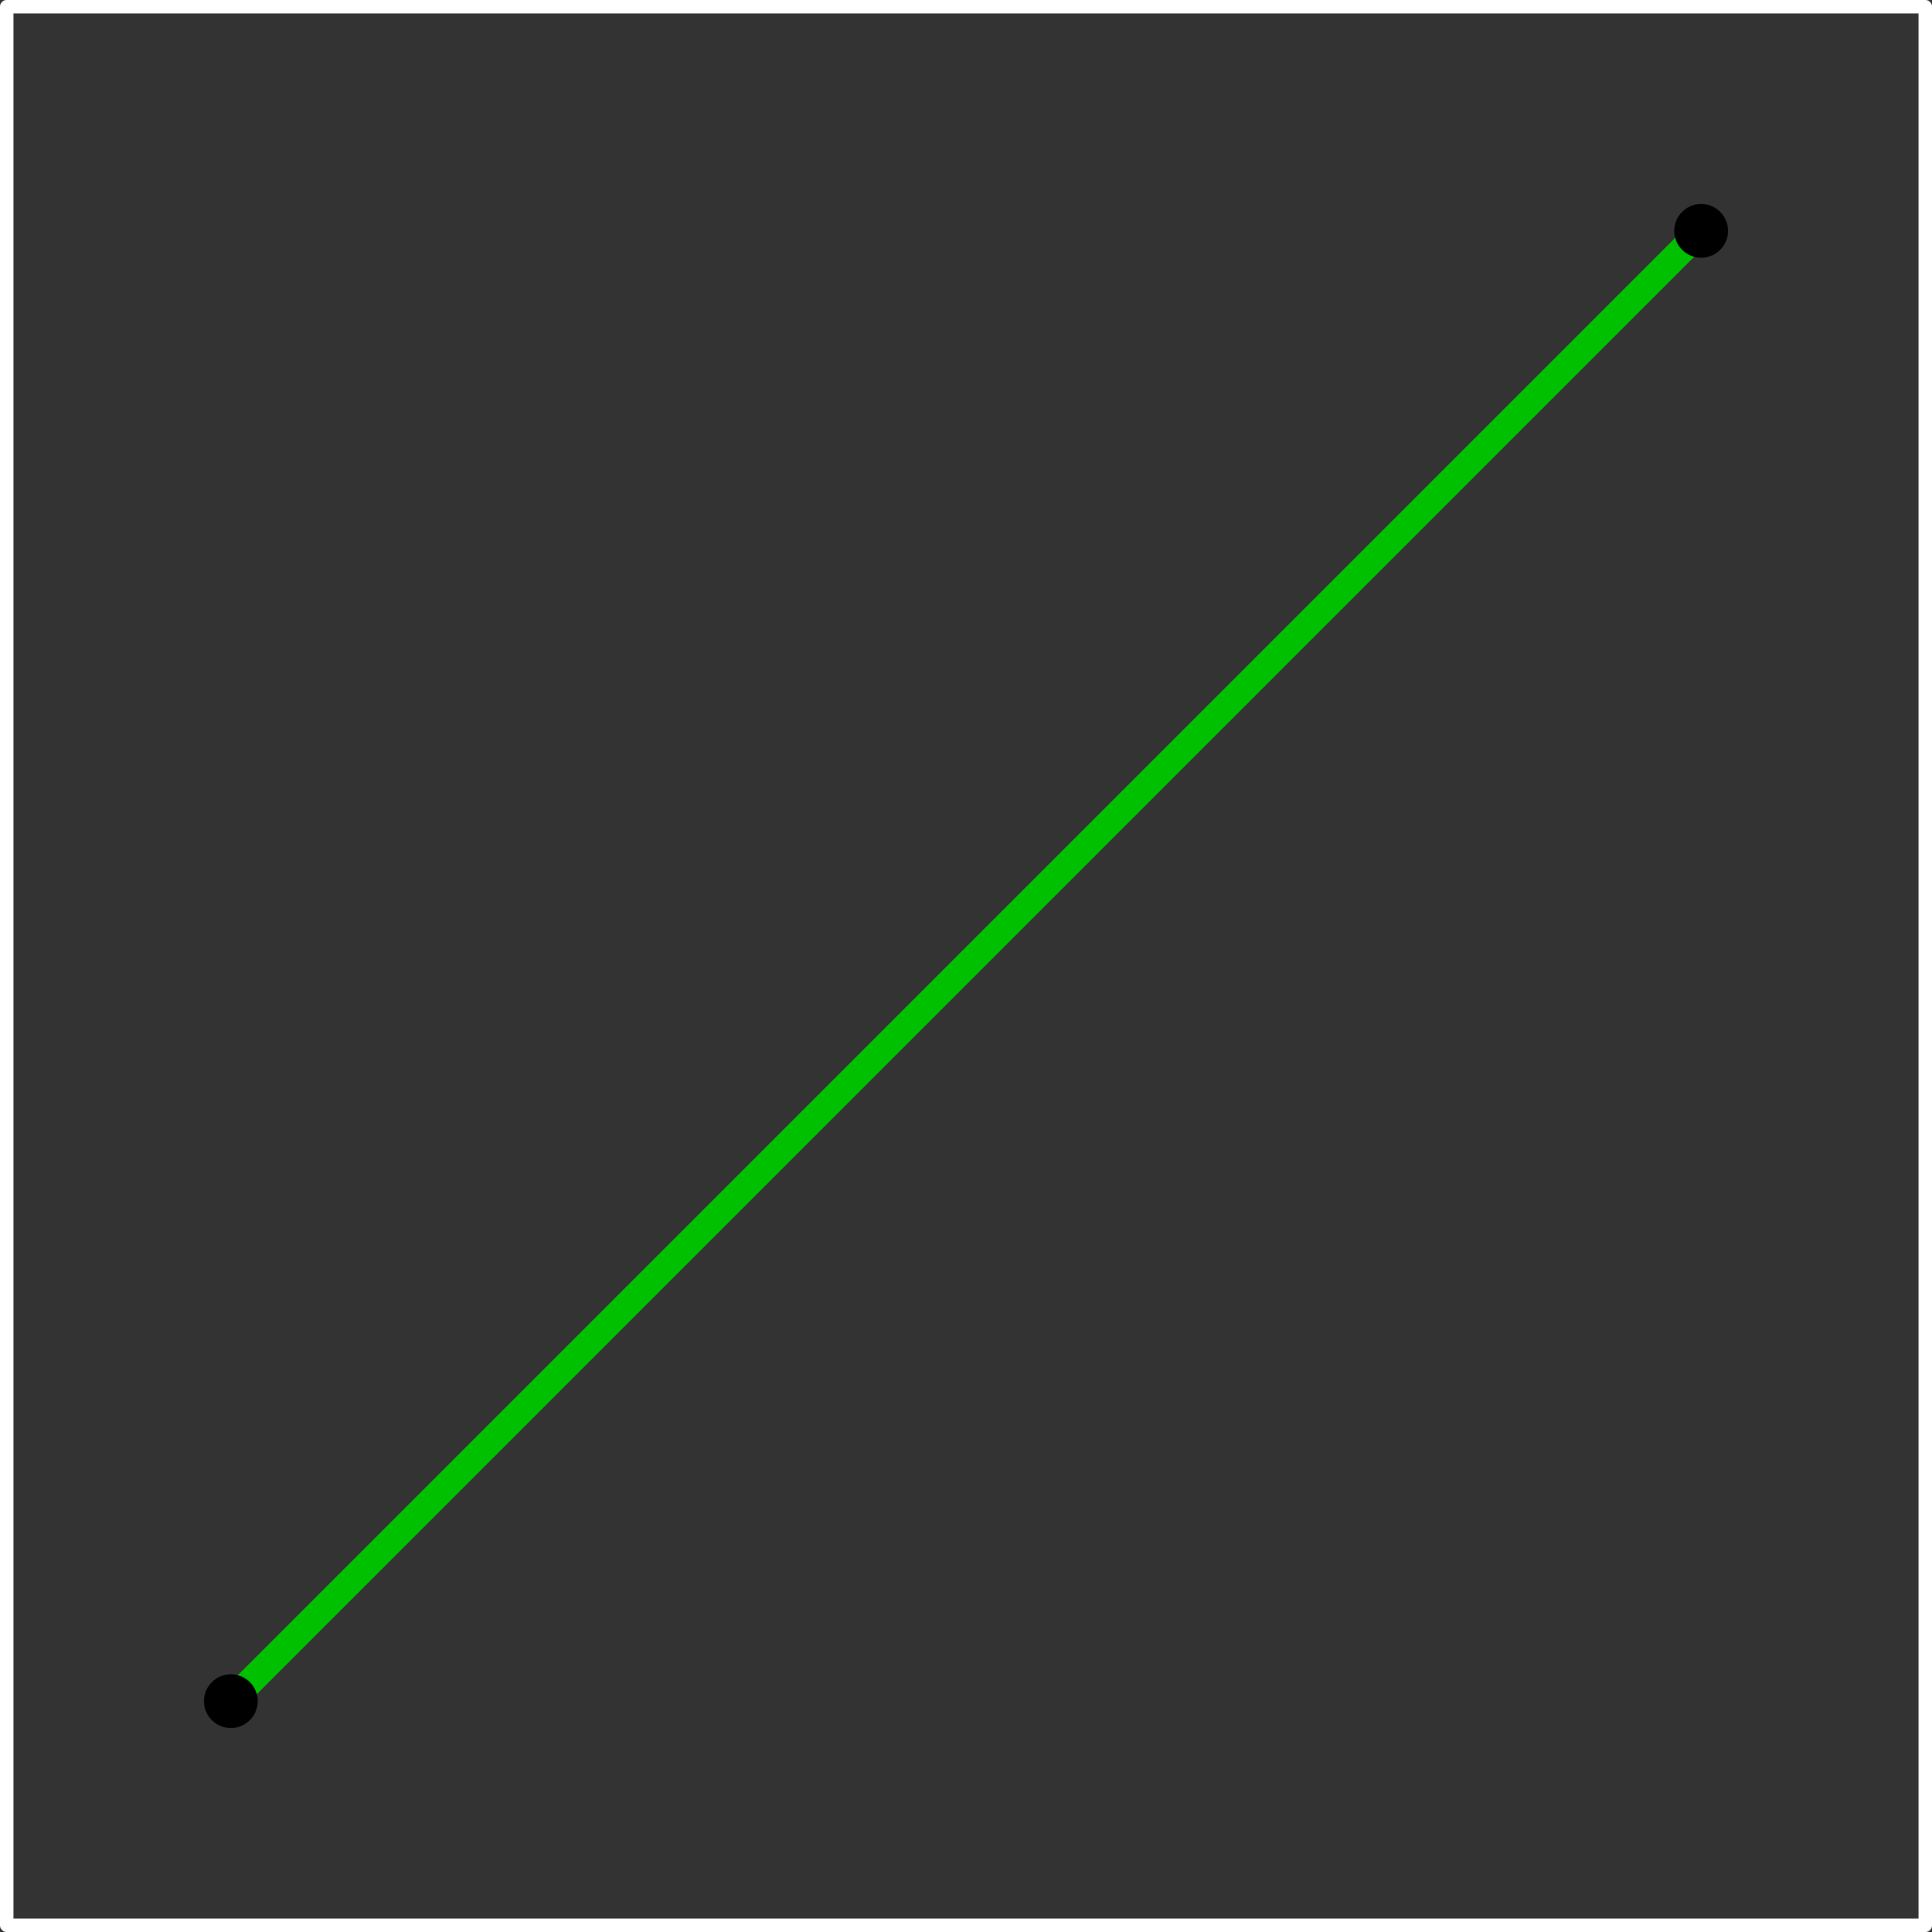 <?xml version='1.0' encoding='ISO-8859-1'?>
<!DOCTYPE svg PUBLIC "-//W3C//DTD SVG 1.1//EN" "http://www.w3.org/Graphics/SVG/1.1/DTD/svg11.dtd">
<!-- This file was generated by dvisvgm 1.0.11 () -->
<!-- Fri Apr 16 13:37:01 2021 -->
<svg height='144.272pt' version='1.1' viewBox='56.621 54.06 144.272 144.272' width='144.272pt' xmlns='http://www.w3.org/2000/svg' xmlns:xlink='http://www.w3.org/1999/xlink'>
<rect x="56.621" y="54.06" width="144.272" height="144.272" fill="#333333" stroke="none"/>
<g id='page1'>
<g transform='matrix(1 0 0 1 73.859 181.094)'>
<path d='M -16.736 16.736L 126.532 16.736L 126.532 -126.532L -16.736 -126.532L -16.736 16.736Z' fill='none' stroke='#ffffff' stroke-linecap='round' stroke-linejoin='round' stroke-miterlimit='10.037' stroke-width='1.004'/>
</g>
<g transform='matrix(1 0 0 1 73.859 181.094)'>
<path d='M 0 0L 109.796 -109.796' fill='none' stroke='#00c000' stroke-linecap='round' stroke-linejoin='round' stroke-miterlimit='10.037' stroke-width='2.007'/>
</g>
<g transform='matrix(1 0 0 1 73.859 181.094)'>
<circle cx='0' cy='-0' r='2.007' fill='#000000'/>
</g>
<g transform='matrix(1 0 0 1 73.859 181.094)'>
<circle cx='109.796' cy='-109.796' r='2.007' fill='#000000'/>
</g></g>
</svg>
